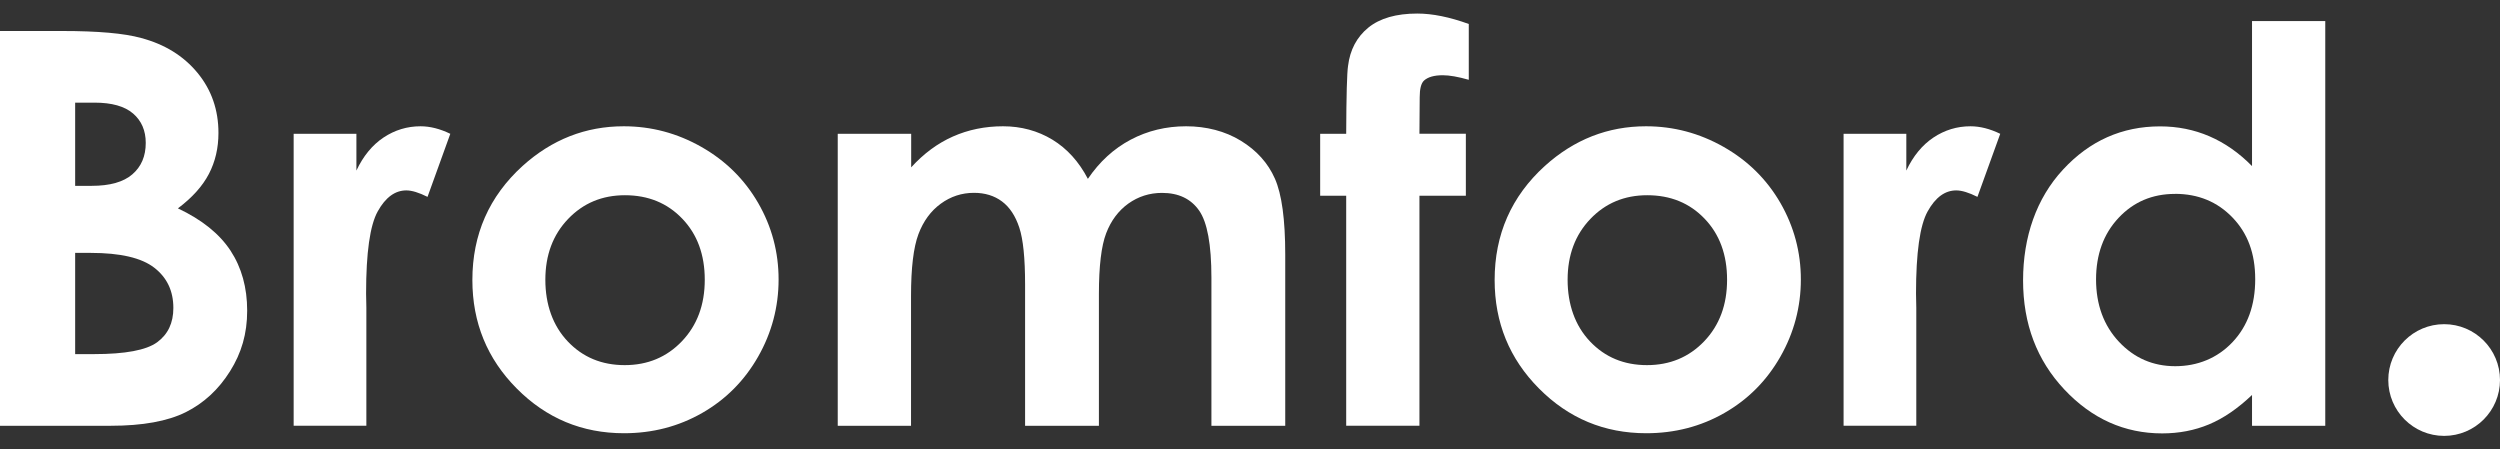 <svg width="178" height="32" viewBox="0 0 178 32" fill="none" xmlns="http://www.w3.org/2000/svg">
<rect x="0" y="0" width="178" height="32" fill="#333333" stroke="none"/>
<g clip-path="url(#clip0_3898_1182)">
<path d="M0 30.315V2.207H4.419C6.981 2.207 8.856 2.373 10.045 2.705C11.728 3.15 13.067 3.98 14.064 5.188C15.06 6.399 15.554 7.825 15.554 9.467C15.554 10.538 15.328 11.508 14.875 12.38C14.422 13.251 13.686 14.07 12.667 14.836C14.373 15.64 15.622 16.644 16.414 17.847C17.203 19.051 17.599 20.474 17.599 22.119C17.599 23.764 17.192 25.138 16.377 26.436C15.562 27.734 14.509 28.707 13.222 29.349C11.935 29.99 10.154 30.315 7.886 30.315H0ZM5.351 7.308V13.232H6.52C7.826 13.232 8.792 12.961 9.426 12.41C10.06 11.863 10.377 11.119 10.377 10.176C10.377 9.297 10.075 8.599 9.475 8.082C8.875 7.565 7.958 7.308 6.732 7.308H5.351ZM5.351 18.01V25.213H6.69C8.913 25.213 10.411 24.934 11.184 24.372C11.958 23.809 12.343 22.994 12.343 21.927C12.343 20.715 11.89 19.761 10.981 19.059C10.075 18.357 8.566 18.006 6.46 18.006H5.347L5.351 18.01Z" fill="#FFFFFF"/>
<path d="M20.904 9.527H25.376V12.145C25.859 11.115 26.504 10.33 27.304 9.794C28.108 9.259 28.987 8.991 29.942 8.991C30.617 8.991 31.323 9.168 32.062 9.527L30.44 14.017C29.828 13.711 29.327 13.557 28.93 13.557C28.127 13.557 27.447 14.055 26.896 15.047C26.342 16.04 26.066 17.99 26.066 20.896L26.085 21.907V30.314H20.908V9.527H20.904Z" fill="#FFFFFF"/>
<path d="M44.41 8.991C46.372 8.991 48.217 9.481 49.942 10.462C51.666 11.443 53.013 12.775 53.983 14.455C54.953 16.138 55.436 17.953 55.436 19.9C55.436 21.847 54.949 23.696 53.975 25.401C53.002 27.107 51.674 28.443 49.991 29.405C48.308 30.367 46.455 30.846 44.429 30.846C41.448 30.846 38.904 29.786 36.795 27.665C34.686 25.545 33.633 22.968 33.633 19.937C33.633 16.689 34.825 13.983 37.206 11.817C39.297 9.93 41.697 8.991 44.41 8.991ZM44.496 13.9C42.874 13.9 41.527 14.462 40.448 15.59C39.368 16.719 38.829 18.16 38.829 19.919C38.829 21.677 39.361 23.194 40.429 24.315C41.493 25.435 42.844 25.997 44.478 25.997C46.111 25.997 47.47 25.431 48.553 24.296C49.636 23.16 50.179 21.703 50.179 19.919C50.179 18.134 49.647 16.685 48.579 15.572C47.515 14.458 46.153 13.9 44.493 13.9" fill="#FFFFFF"/>
<path d="M59.658 9.527H64.876V11.915C65.767 10.934 66.759 10.202 67.85 9.719C68.94 9.236 70.129 8.991 71.416 8.991C72.703 8.991 73.887 9.311 74.933 9.945C75.978 10.583 76.819 11.511 77.457 12.734C78.287 11.511 79.302 10.583 80.506 9.945C81.71 9.308 83.027 8.991 84.453 8.991C85.879 8.991 87.23 9.334 88.355 10.025C89.479 10.715 90.283 11.61 90.773 12.719C91.264 13.828 91.509 15.628 91.509 18.126V30.318H86.253V19.771C86.253 17.413 85.959 15.817 85.374 14.987C84.789 14.153 83.91 13.734 82.736 13.734C81.846 13.734 81.046 13.991 80.336 14.496C79.63 15.006 79.102 15.711 78.759 16.609C78.415 17.507 78.242 18.949 78.242 20.937V30.318H72.986V20.247C72.986 18.387 72.85 17.039 72.574 16.206C72.299 15.372 71.888 14.749 71.34 14.341C70.793 13.934 70.129 13.73 69.348 13.73C68.48 13.73 67.691 13.987 66.982 14.504C66.273 15.021 65.744 15.741 65.393 16.673C65.043 17.605 64.865 19.07 64.865 21.07V30.318H59.647V9.527H59.658Z" fill="#FFFFFF"/>
<path d="M93.996 9.527H95.849C95.86 6.799 95.905 5.187 95.981 4.693C96.121 3.546 96.603 2.64 97.422 1.969C98.245 1.301 99.407 0.965 100.909 0.965C101.992 0.965 103.215 1.214 104.577 1.708V5.682C103.826 5.467 103.207 5.357 102.724 5.357C102.113 5.357 101.667 5.485 101.388 5.738C101.184 5.931 101.083 6.323 101.083 6.923L101.064 9.523H104.369V13.938H101.064V30.314H95.849V13.938H93.996V9.523V9.527Z" fill="#FFFFFF"/>
<path d="M117.195 8.991C119.157 8.991 121.002 9.481 122.727 10.462C124.451 11.443 125.798 12.775 126.768 14.455C127.734 16.138 128.221 17.953 128.221 19.9C128.221 21.847 127.734 23.696 126.76 25.401C125.787 27.107 124.459 28.443 122.776 29.405C121.097 30.367 119.24 30.846 117.214 30.846C114.233 30.846 111.689 29.786 109.58 27.665C107.471 25.545 106.418 22.968 106.418 19.937C106.418 16.689 107.61 13.983 109.991 11.817C112.082 9.93 114.482 8.991 117.195 8.991ZM117.282 13.9C115.659 13.9 114.312 14.462 113.233 15.59C112.154 16.719 111.614 18.16 111.614 19.919C111.614 21.677 112.146 23.194 113.214 24.315C114.278 25.435 115.629 25.997 117.263 25.997C118.897 25.997 120.255 25.431 121.342 24.296C122.425 23.16 122.968 21.703 122.968 19.919C122.968 18.134 122.436 16.685 121.368 15.572C120.304 14.458 118.942 13.9 117.282 13.9Z" fill="#FFFFFF"/>
<path d="M131.259 9.527H135.73V12.145C136.213 11.115 136.859 10.33 137.659 9.794C138.462 9.259 139.341 8.991 140.296 8.991C140.972 8.991 141.677 9.168 142.417 9.527L140.794 14.017C140.183 13.711 139.681 13.557 139.285 13.557C138.481 13.557 137.802 14.055 137.251 15.047C136.696 16.04 136.421 17.99 136.421 20.896L136.44 21.907V30.314H131.263V9.527H131.259Z" fill="#FFFFFF"/>
<path d="M160.344 1.5H165.559V30.318H160.344V28.122C159.325 29.092 158.307 29.786 157.28 30.216C156.258 30.643 155.144 30.858 153.948 30.858C151.265 30.858 148.941 29.816 146.982 27.733C145.024 25.65 144.043 23.062 144.043 19.964C144.043 16.866 144.99 14.123 146.888 12.074C148.782 10.025 151.088 8.998 153.797 8.998C155.042 8.998 156.216 9.232 157.31 9.704C158.405 10.176 159.416 10.881 160.344 11.825V1.5ZM154.858 13.806C153.246 13.806 151.907 14.375 150.839 15.515C149.771 16.655 149.239 18.119 149.239 19.9C149.239 21.681 149.782 23.175 150.869 24.334C151.956 25.492 153.292 26.073 154.876 26.073C156.461 26.073 157.873 25.503 158.952 24.364C160.031 23.224 160.571 21.73 160.571 19.881C160.571 18.032 160.031 16.605 158.952 15.485C157.873 14.364 156.507 13.802 154.858 13.802" fill="#FFFFFF"/>
<path d="M178 27.058C178 29.254 176.219 31.035 174.023 31.035C171.827 31.035 170.046 29.254 170.046 27.058C170.046 24.862 171.827 23.081 174.023 23.081C176.219 23.081 178 24.862 178 27.058Z" fill="#FFFFFF"/>
</g>
<defs>
<clipPath id="clip0_3898_1182">
<rect width="178" height="30.07" fill="white" transform="translate(0 0.965)"/>
</clipPath>
</defs>
</svg>
